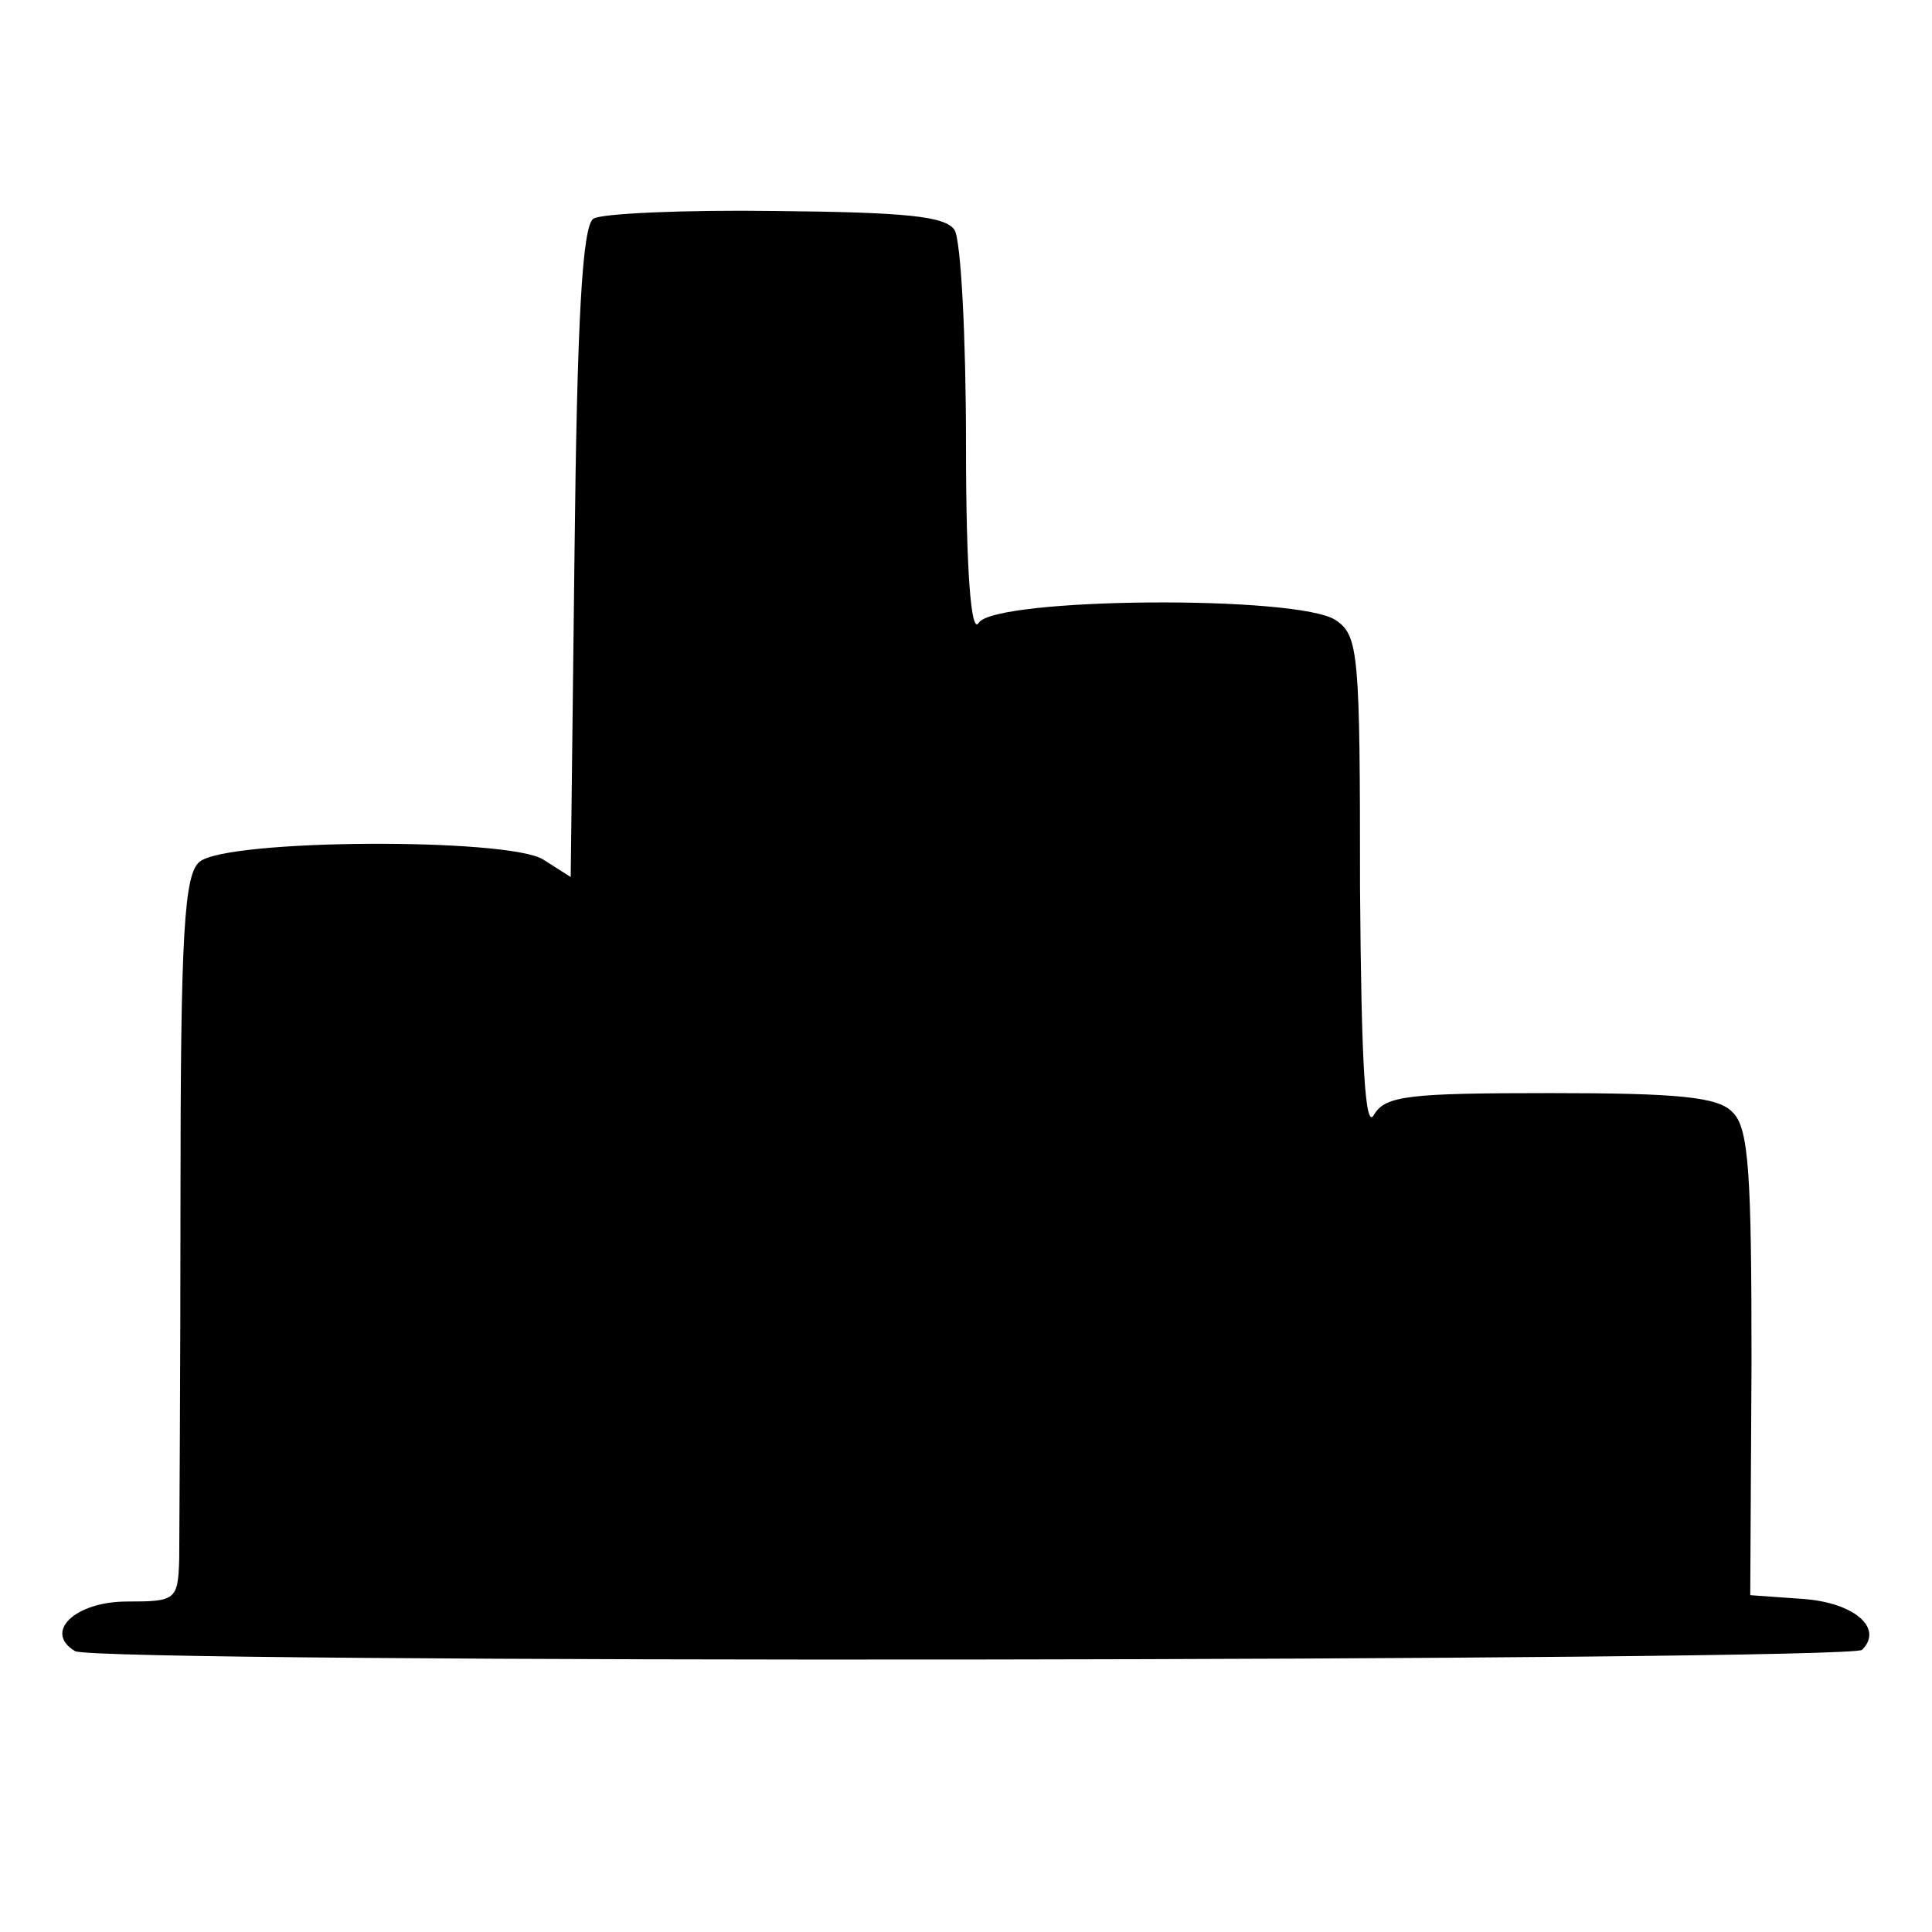 <?xml version="1.0" standalone="no"?>
<!DOCTYPE svg PUBLIC "-//W3C//DTD SVG 20010904//EN"
 "http://www.w3.org/TR/2001/REC-SVG-20010904/DTD/svg10.dtd">
<svg version="1.0" xmlns="http://www.w3.org/2000/svg"
 width="152pt" height="152pt" viewBox="0 0 152 152"
 preserveAspectRatio="xMidYMid meet">
<g transform="translate(0,152) scale(0.1,-0.1)"
fill="#000000" stroke="none">
<path d="M467 1348 c-9 -5 -13 -82 -15 -263 l-3 -255 -22 14 c-29 17 -248 16
-270 -2 -12 -10 -15 -55 -15 -265 0 -138 -1 -267 -1 -284 -1 -32 -3 -33 -41
-33 -41 0 -66 -24 -41 -39 15 -10 1397 -8 1406 1 17 17 -6 37 -46 40 l-42 3 1
183 c0 148 -2 185 -15 197 -11 12 -43 15 -143 15 -112 0 -130 -2 -139 -17 -7
-13 -10 40 -11 179 0 183 -1 198 -19 210 -29 20 -268 18 -281 -2 -6 -10 -10
41 -10 140 0 85 -4 161 -9 169 -7 11 -39 14 -141 15 -72 1 -137 -2 -143 -6z"/>
</g>
</svg>
